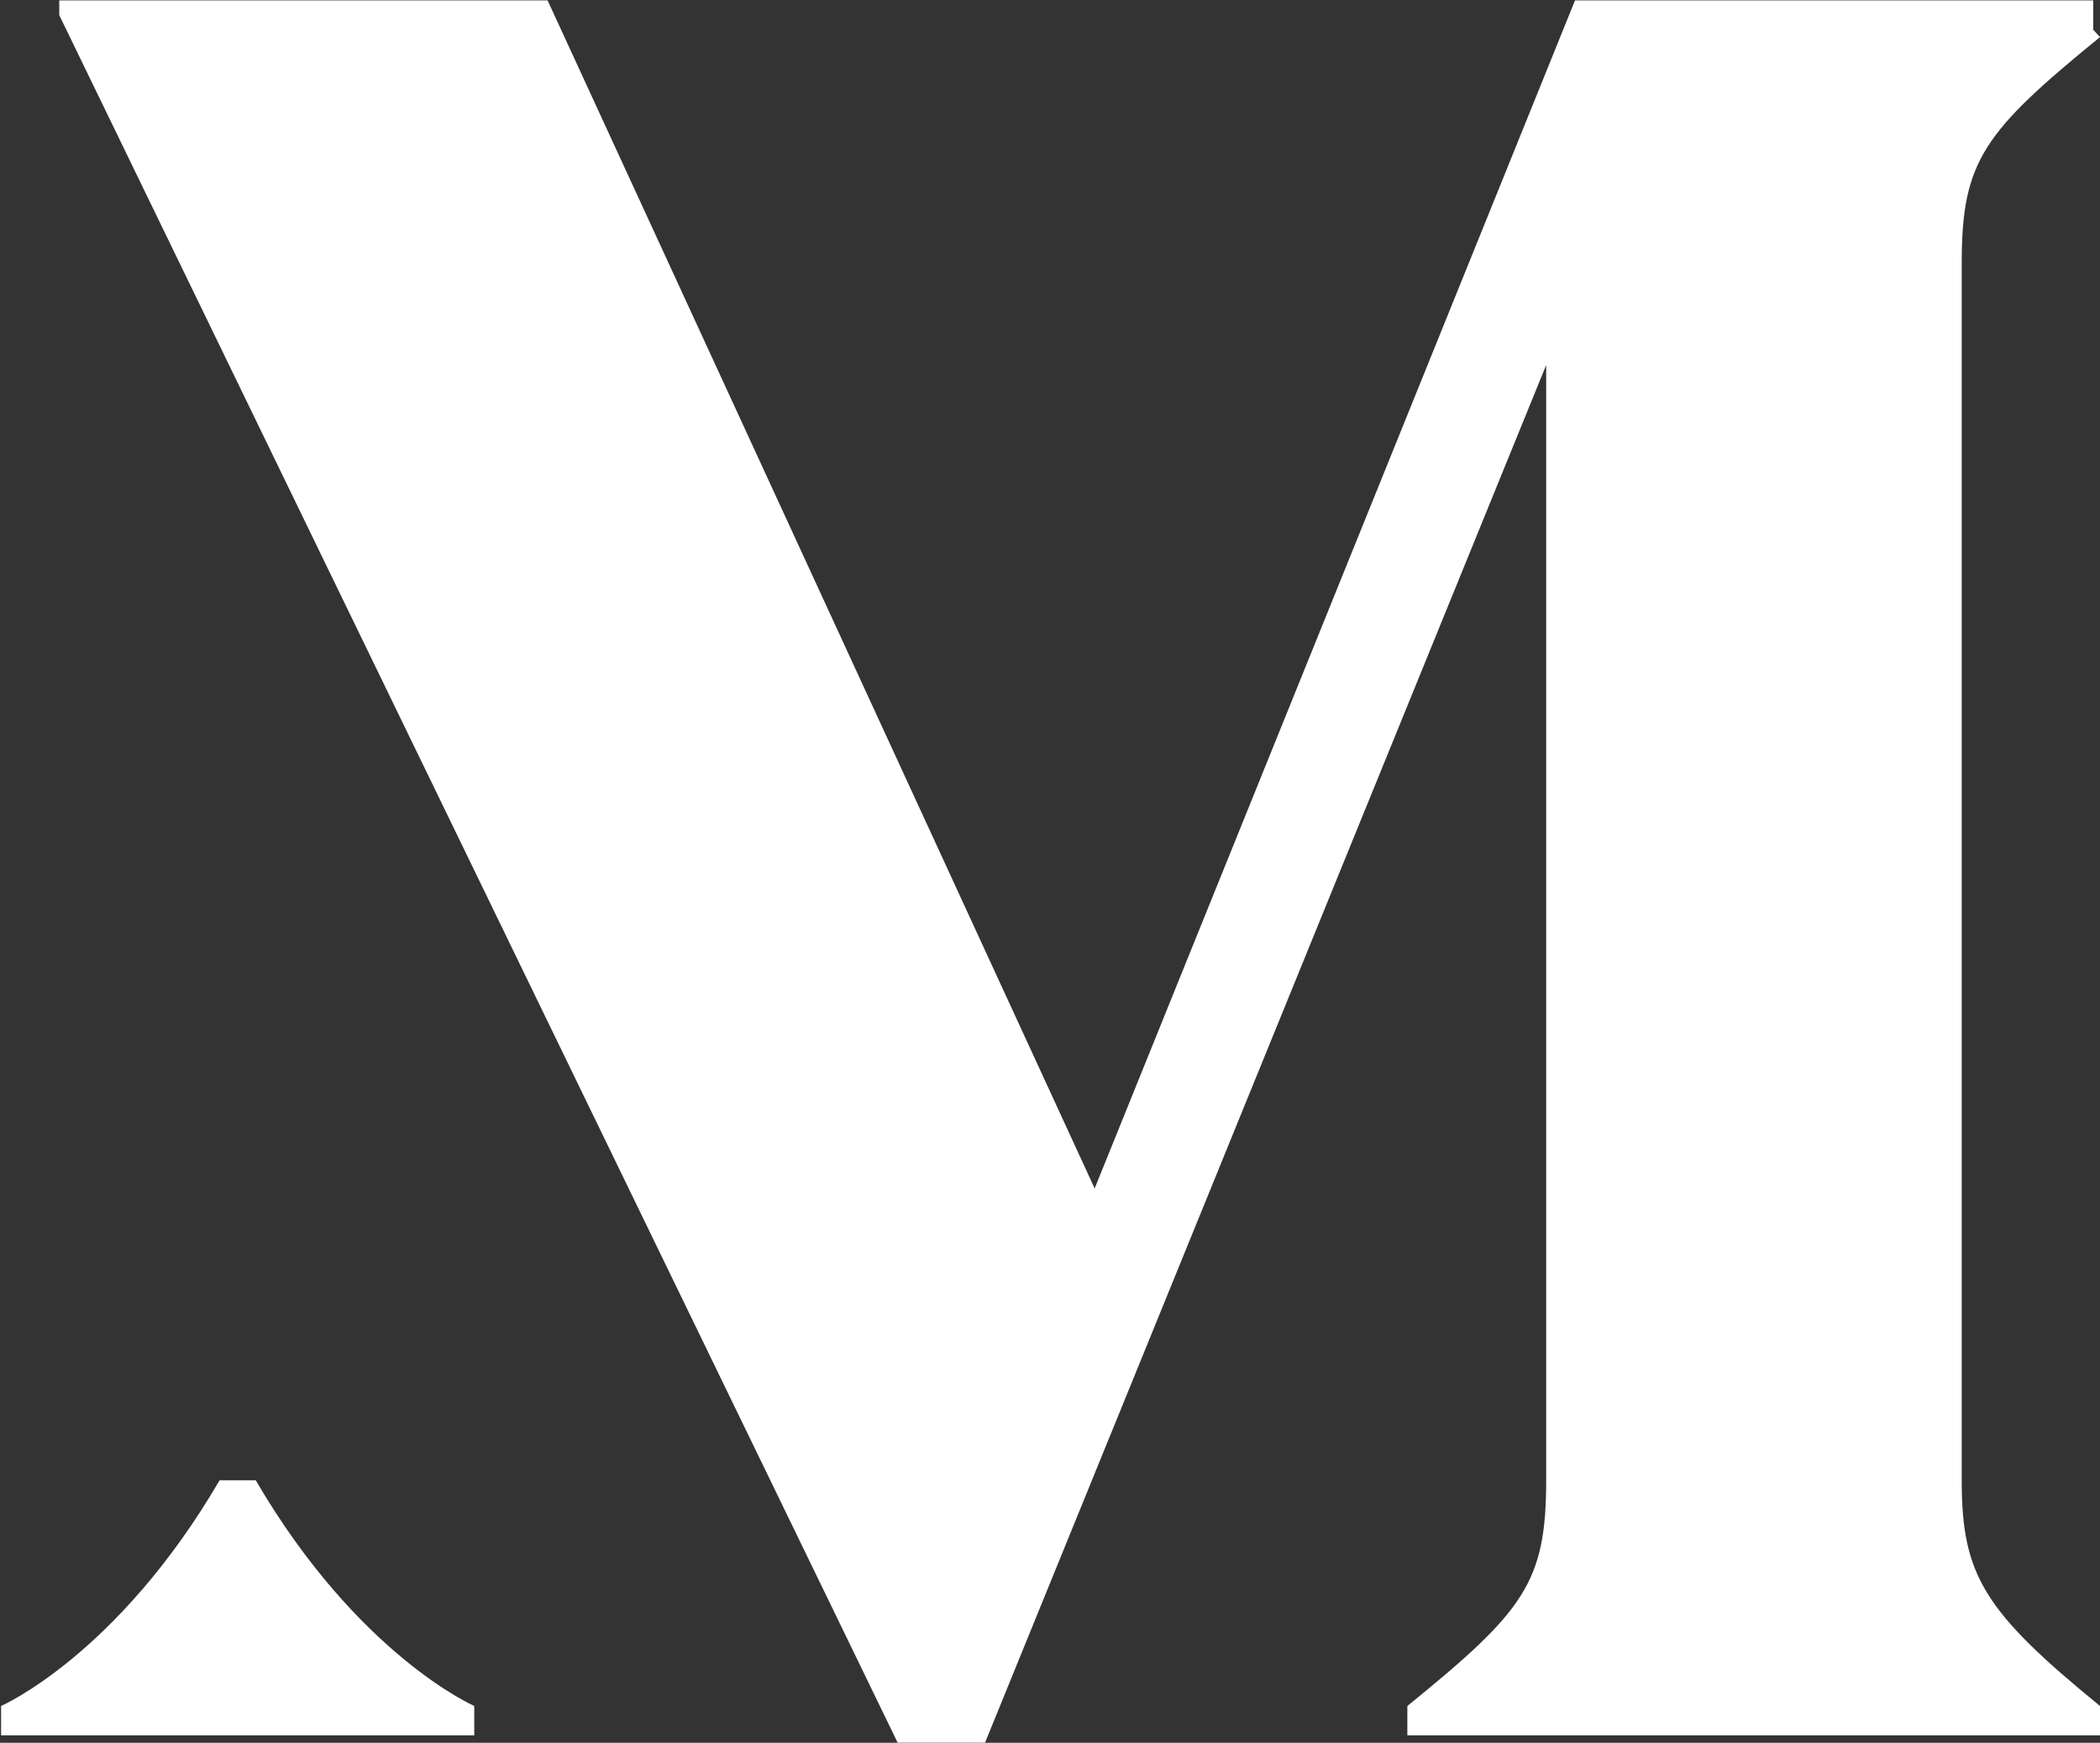 <svg version="1.2" xmlns="http://www.w3.org/2000/svg" viewBox="0 0 1552 1288" width="1552" height="1288">
	<rect x="0" y="0" width="1552" height="1288" fill="#333333" stroke="none"/>
	<title>MINT</title>
	<style>
		.s0 { fill: #ffffff } 
	</style>
	<path class="s0" d="m350.5 1260.8v21.7h-349.7v-21.7c0 0 86-37.5 161.5-166.8h26.7c75.5 129.3 161.5 166.8 161.5 166.8z"/>
	<path class="s0" d="m1547 22v-21.7h-383l-355 878-404.3-878h-360.9v10.9l619.6 1276.7h64.6l414.7-1018.1v824.2c0 75.5-16.2 96.7-102.6 166.8v21.7h511.9v-21.7c-85.9-70.1-102.2-96.8-102.2-166.8v-899.7c0-75.5 16.3-96.8 102.2-166.9z"/>
</svg>